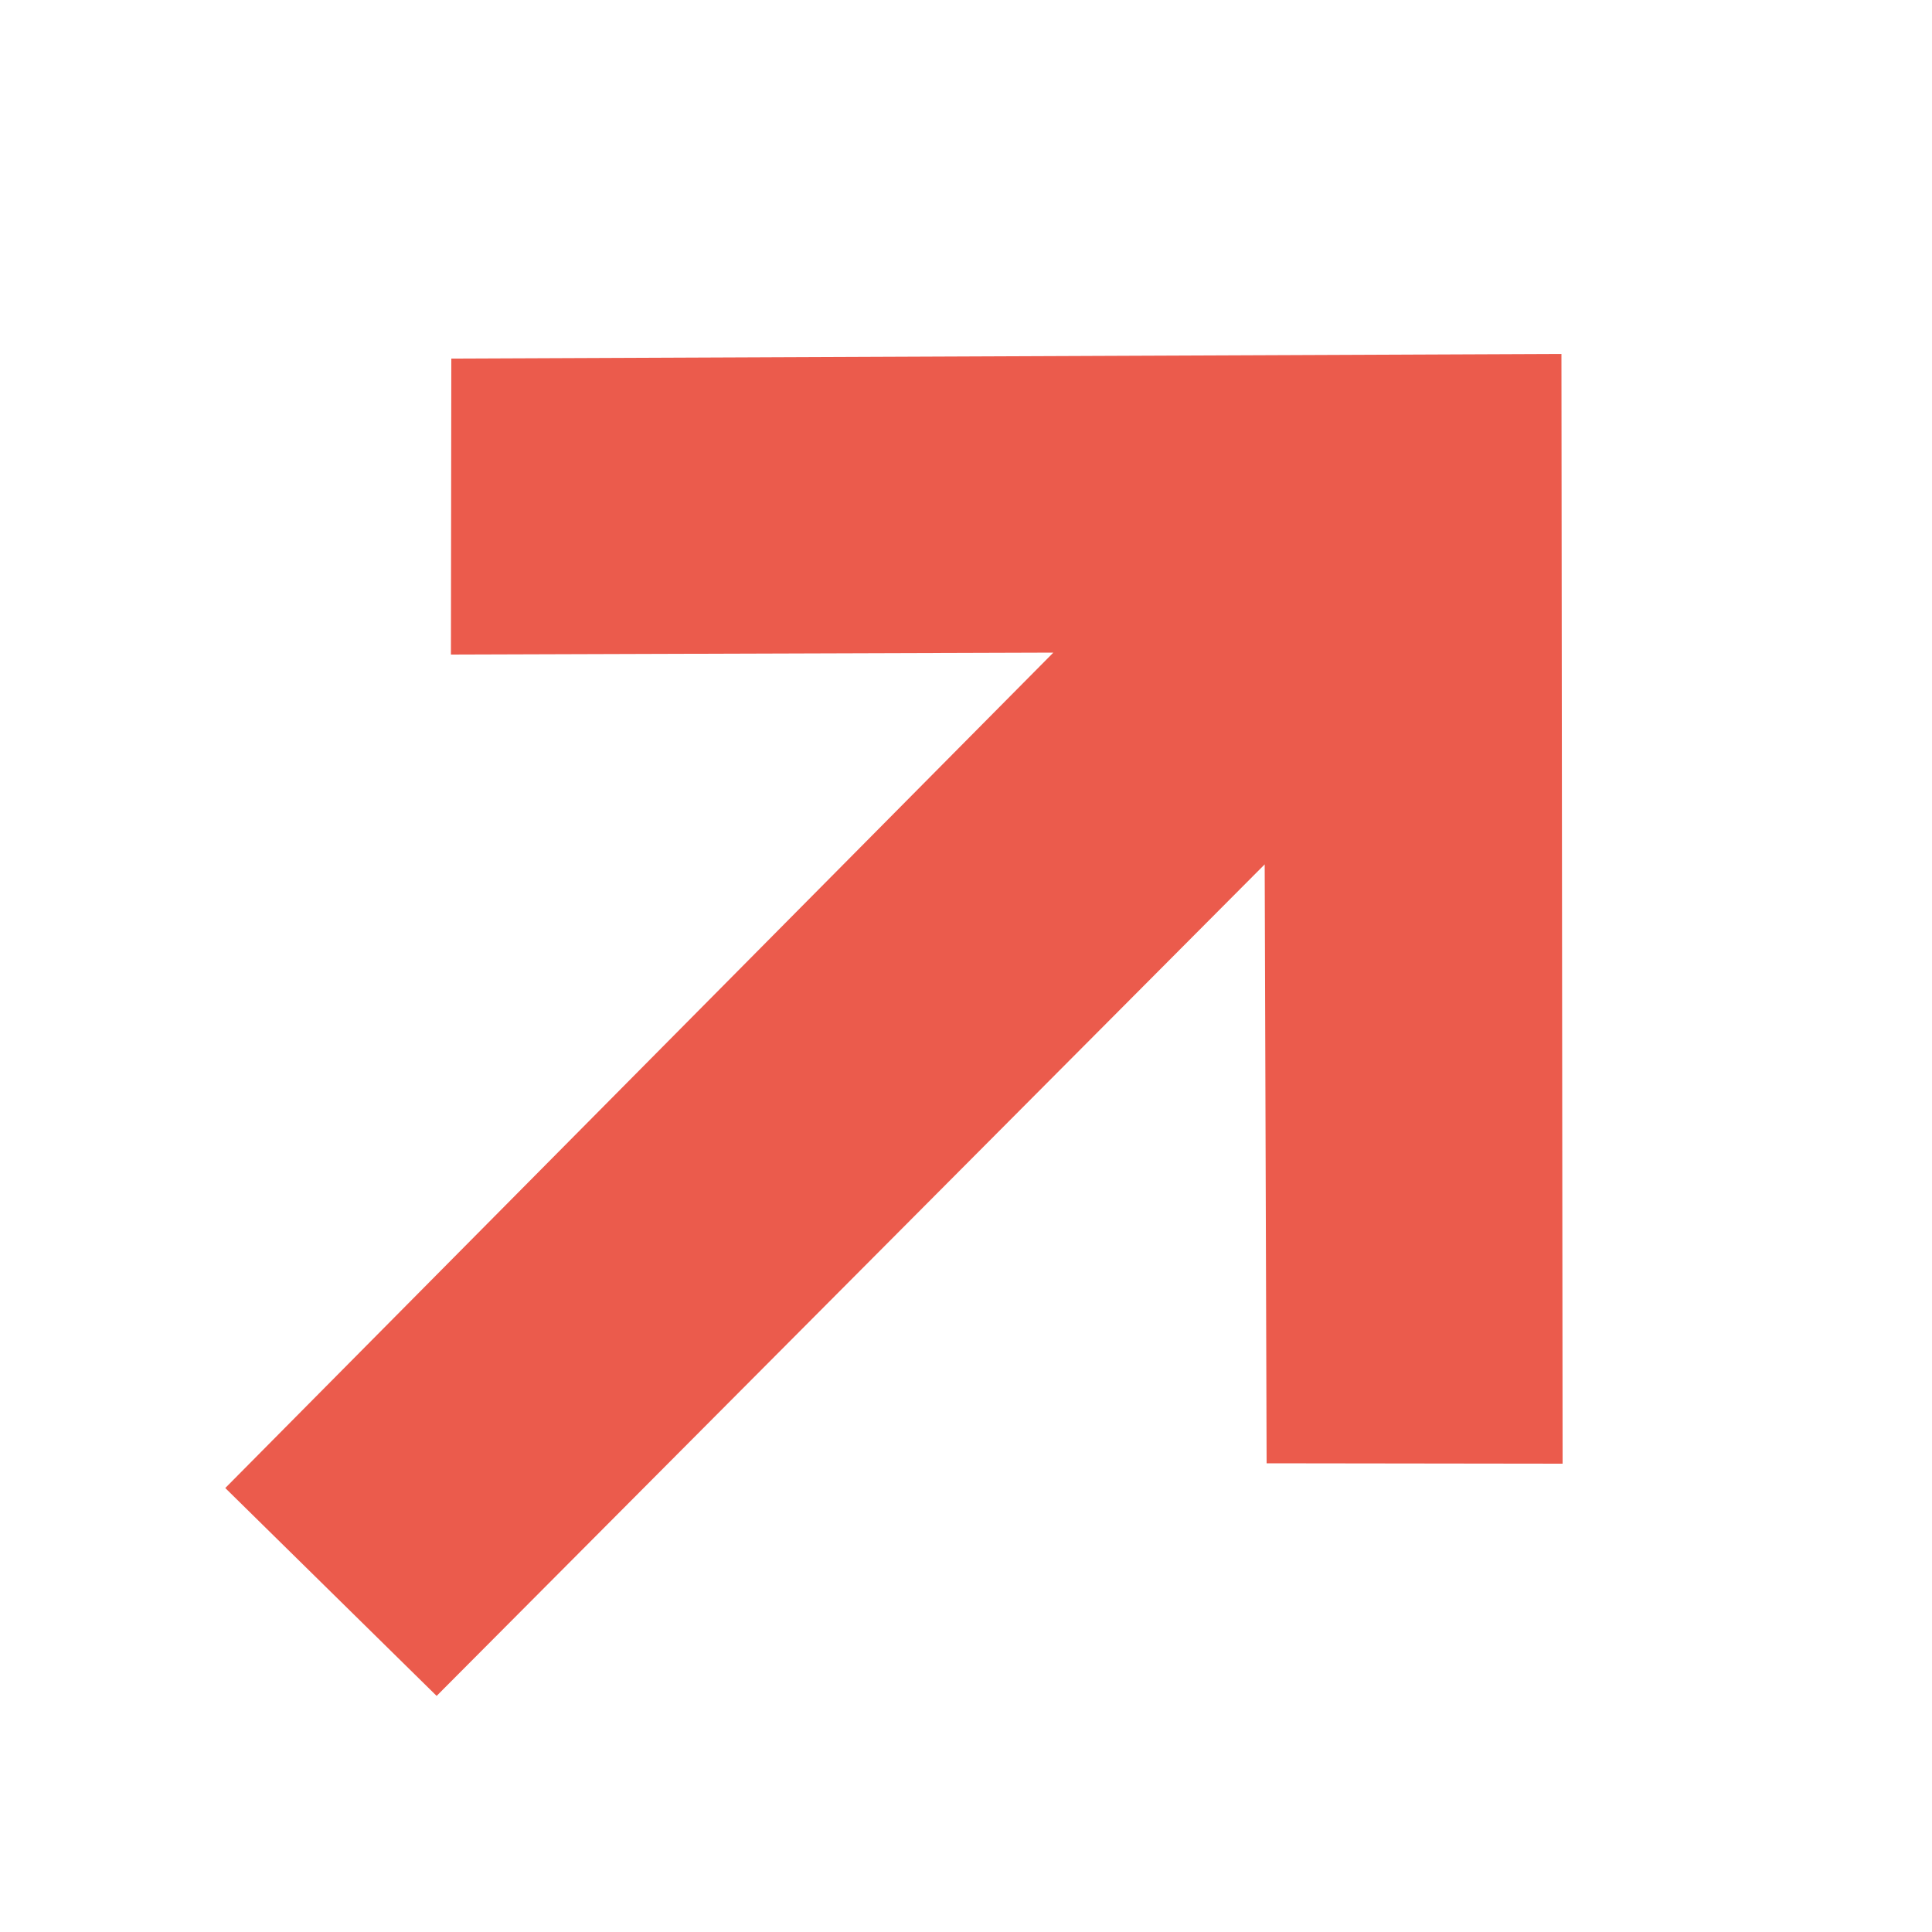 <?xml version="1.0" encoding="UTF-8"?> <!-- Generator: Adobe Illustrator 26.0.3, SVG Export Plug-In . SVG Version: 6.00 Build 0) --> <svg xmlns="http://www.w3.org/2000/svg" xmlns:xlink="http://www.w3.org/1999/xlink" id="Слой_1" x="0px" y="0px" viewBox="0 0 500 500" style="enable-background:new 0 0 500 500;" xml:space="preserve"> <style type="text/css"> .st0{fill-rule:evenodd;clip-rule:evenodd;fill:#EB5B4C;} </style> <polygon class="st0" points="404.4,378.8 327.8,378.7 327.3,223.7 113,438.9 58.3,385.1 272.6,168.9 116.7,169.4 116.8,92.8 404.1,91.6 "></polygon> </svg> 